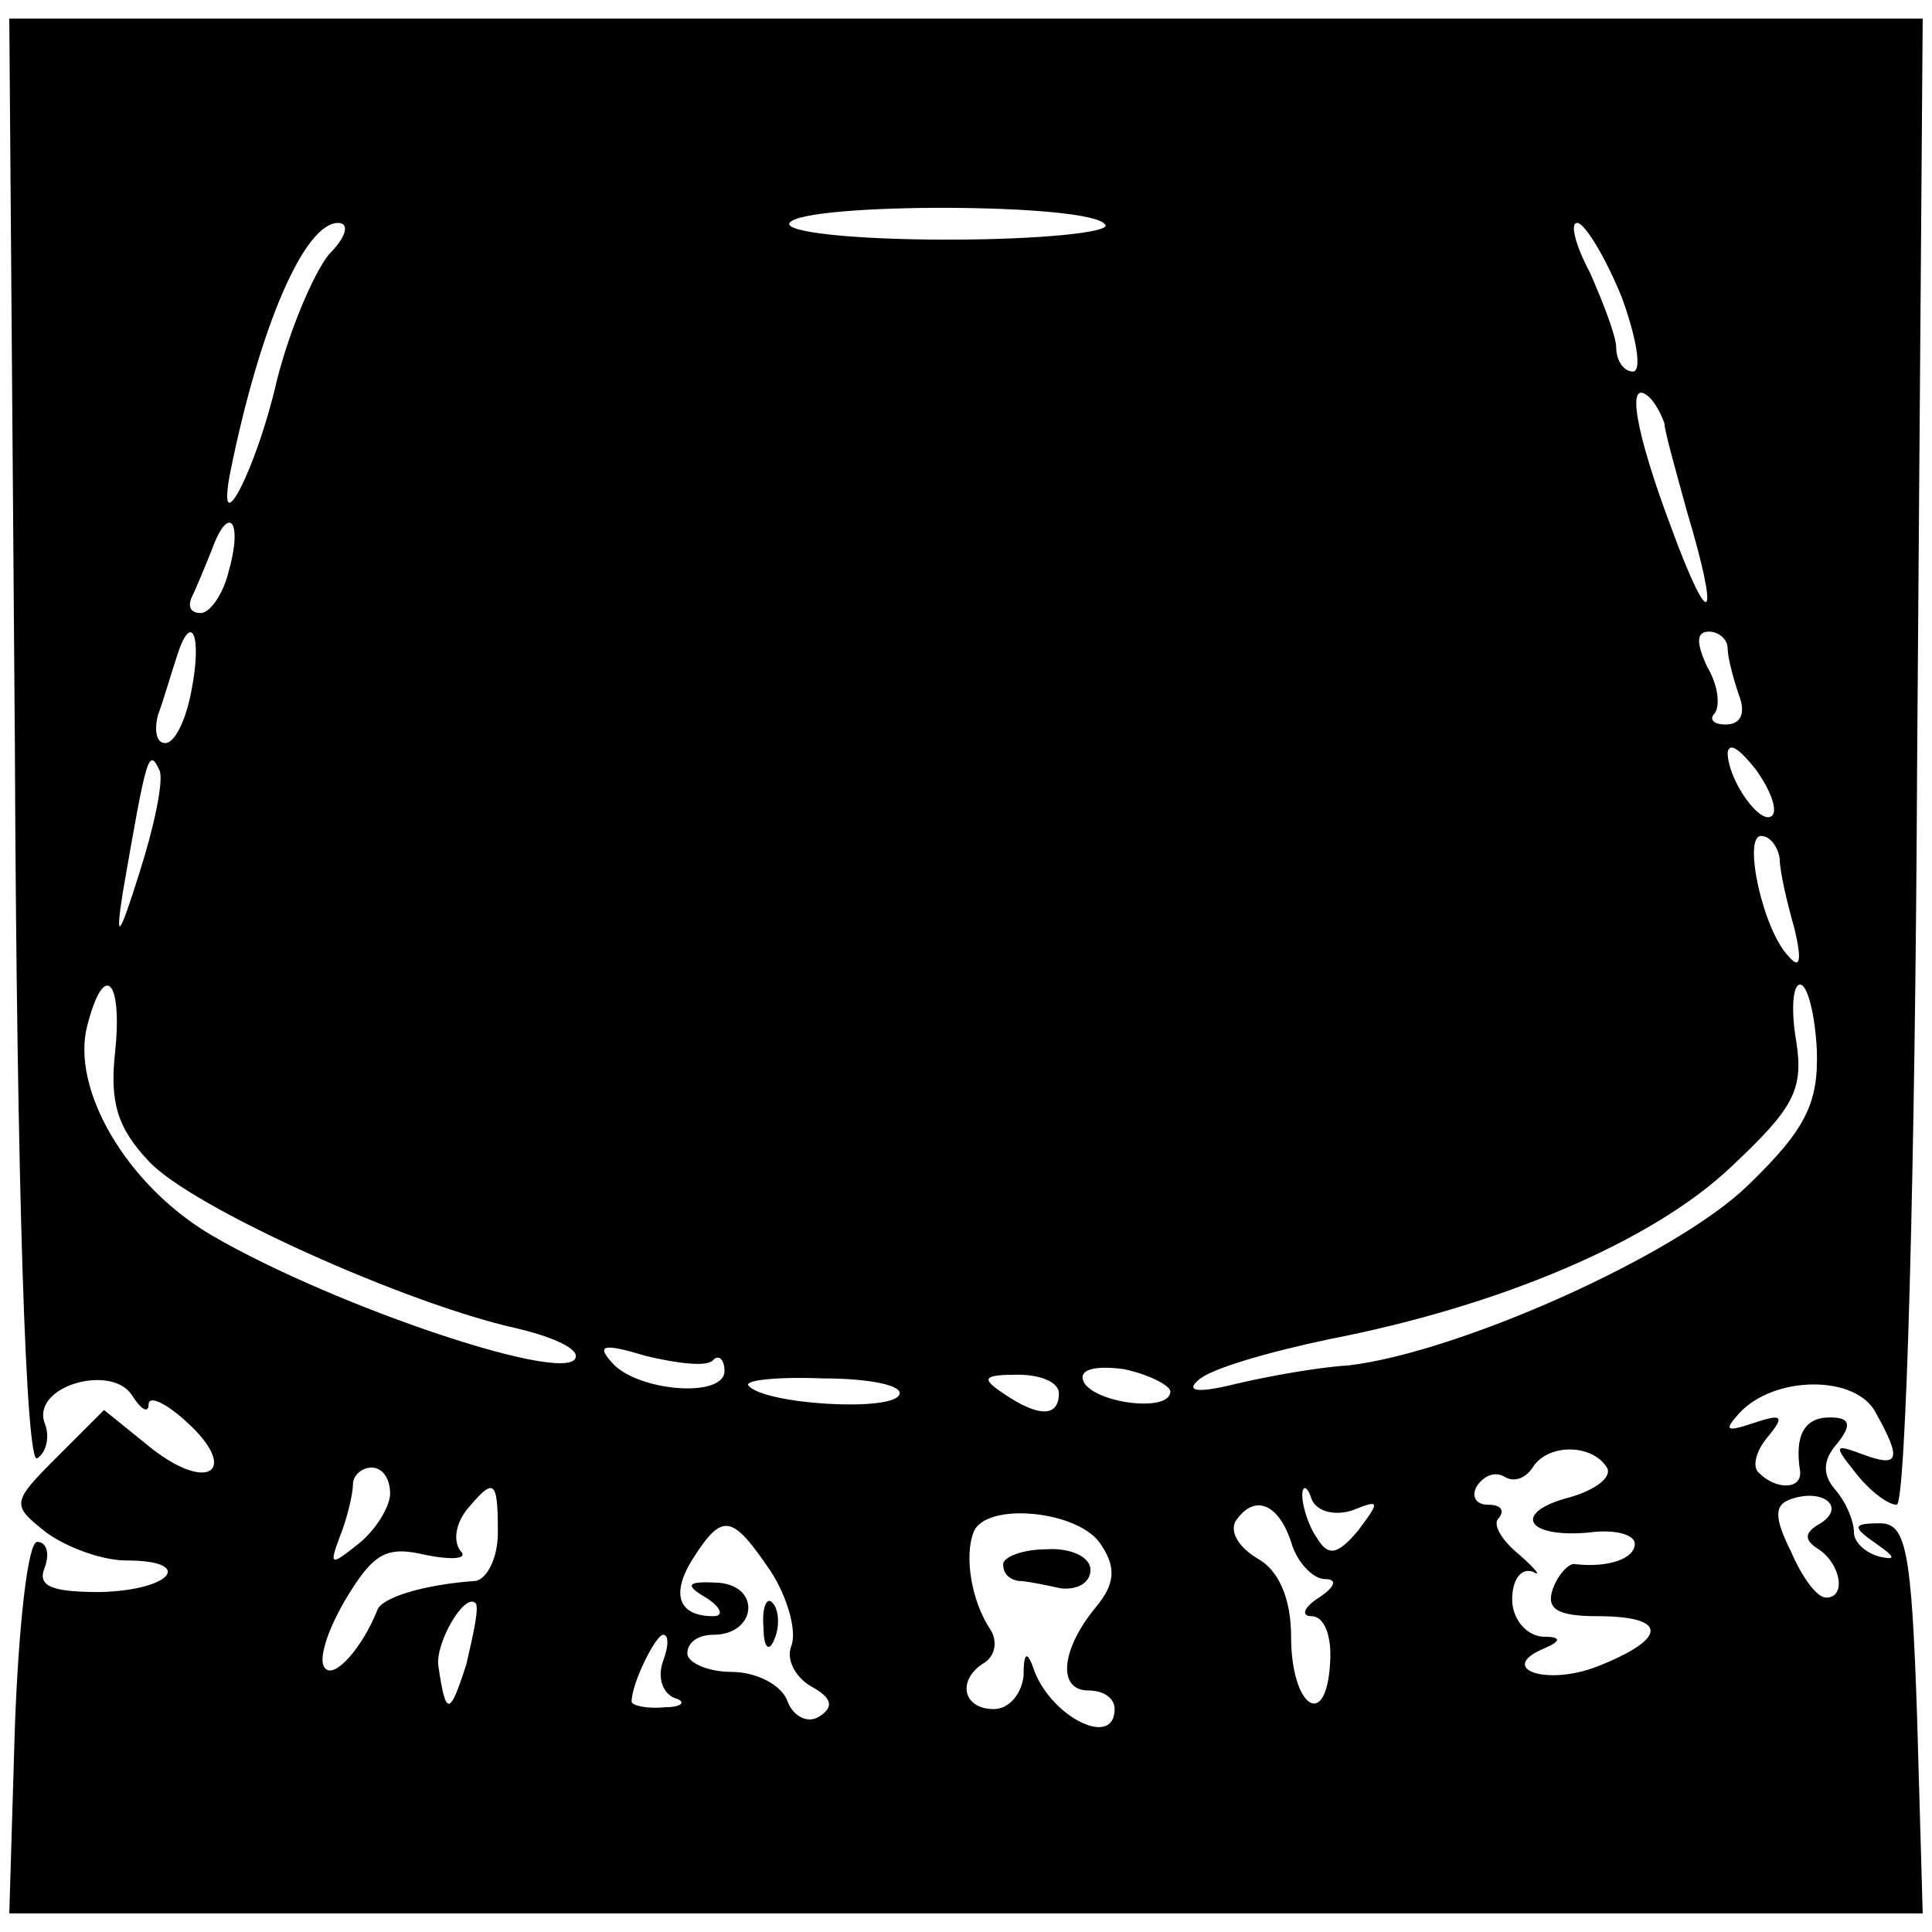 <?xml version="1.0" standalone="no"?>
<!DOCTYPE svg PUBLIC "-//W3C//DTD SVG 20010904//EN"
 "http://www.w3.org/TR/2001/REC-SVG-20010904/DTD/svg10.dtd">
<svg version="1.0" xmlns="http://www.w3.org/2000/svg"
 width="104pt" height="104pt" viewBox="0 0 104 104"
 preserveAspectRatio="xMidYMid meet">
<g transform="translate(0,104) scale(0.1,-0.1)"
fill="#000000" stroke="none">
<path d="M8 640 c1 -239 6 -389 12 -385 5 3 7 12 4 19 -7 20 36 32 47 15 5 -8
9 -10 9 -5 0 5 9 1 20 -9 29 -26 13 -39 -18 -15 l-26 21 -25 -25 c-25 -25 -25
-26 -6 -41 11 -8 30 -15 43 -15 37 0 25 -16 -14 -17 -26 0 -34 3 -30 13 3 8 1
14 -4 14 -5 0 -10 -45 -12 -100 l-3 -100 515 0 515 0 -3 105 c-3 91 -6 105
-20 105 -15 0 -15 -2 -2 -11 10 -7 11 -9 2 -7 -8 2 -14 8 -14 13 0 6 -4 16
-10 23 -7 8 -7 16 1 25 8 10 7 14 -4 14 -14 0 -19 -10 -16 -29 1 -10 -13 -10
-22 -1 -4 3 -2 12 5 20 9 11 7 12 -8 7 -15 -5 -16 -4 -8 5 19 21 64 21 74 0
14 -25 12 -29 -7 -22 -16 6 -16 5 -4 -10 7 -9 17 -17 22 -17 5 0 10 180 11
400 l3 400 -515 0 -515 0 3 -390z m587 279 c3 -4 -35 -8 -85 -8 -50 0 -88 4
-85 9 7 11 163 11 170 -1z m-418 -16 c-8 -10 -21 -40 -28 -68 -11 -48 -33 -90
-25 -49 16 79 40 134 58 134 6 0 5 -7 -5 -17z m696 -23 c8 -22 11 -40 6 -40
-5 0 -9 6 -9 13 0 6 -7 24 -14 40 -8 15 -11 27 -7 27 4 0 15 -18 24 -40z m23
-68 c0 -4 6 -25 12 -47 18 -60 13 -67 -8 -10 -20 53 -25 83 -12 71 4 -4 7 -11
8 -14z m-773 -80 c-3 -12 -10 -22 -15 -22 -5 0 -7 3 -5 8 2 4 7 16 11 26 9 25
17 16 9 -12z m-20 -64 c-3 -16 -9 -28 -14 -28 -5 0 -6 7 -4 15 3 8 7 22 10 31
8 26 14 12 8 -18z m827 23 c0 -5 3 -16 6 -25 4 -10 1 -16 -7 -16 -7 0 -9 3 -6
6 3 4 2 15 -4 25 -6 13 -6 19 1 19 5 0 10 -4 10 -9z m24 -90 c-6 -6 -24 19
-24 34 1 6 7 1 15 -9 8 -11 12 -22 9 -25z m-879 -31 c-11 -35 -13 -37 -9 -11
13 75 14 79 20 66 2 -6 -3 -30 -11 -55z m883 8 c0 -7 4 -24 8 -38 4 -17 3 -22
-3 -15 -14 14 -25 65 -15 65 5 0 9 -6 10 -12z m-896 -104 c-3 -27 1 -41 18
-59 23 -25 139 -77 198 -90 17 -4 32 -10 32 -15 0 -17 -129 26 -196 65 -46 27
-76 79 -67 113 9 35 19 25 15 -14z m916 1 c1 -29 -6 -43 -37 -73 -39 -38 -156
-90 -215 -97 -17 -1 -44 -6 -61 -10 -20 -5 -27 -4 -20 2 6 6 37 15 70 22 93
18 175 53 217 93 33 31 39 41 35 67 -3 17 -2 31 2 31 4 0 8 -16 9 -35z m-594
-167 c3 3 6 0 6 -6 0 -15 -48 -11 -61 5 -8 9 -4 10 19 3 17 -4 33 -6 36 -2z
m246 -17 c0 -12 -43 -6 -47 6 -2 6 7 8 22 6 14 -3 25 -9 25 -12z m-146 -2 c-5
-9 -72 -5 -81 5 -3 3 15 5 40 4 26 0 44 -4 41 -9z m86 1 c0 -13 -11 -13 -30 0
-12 8 -11 10 8 10 12 0 22 -4 22 -10z m295 -40 c3 -5 -6 -12 -20 -16 -31 -8
-24 -22 10 -19 14 2 25 -1 25 -6 0 -8 -14 -13 -32 -11 -3 1 -9 -5 -12 -13 -4
-11 2 -15 24 -15 38 0 38 -12 0 -27 -28 -11 -55 -1 -28 10 9 4 8 6 -2 6 -9 1
-16 10 -16 20 0 11 5 17 11 15 5 -3 2 1 -7 9 -10 8 -15 17 -11 20 3 4 1 7 -6
7 -7 0 -9 5 -6 10 4 6 10 8 15 5 5 -3 11 -1 15 5 8 13 32 13 40 0z m-655 -14
c0 -7 -8 -20 -17 -27 -15 -12 -16 -12 -10 4 4 10 7 23 7 28 0 5 5 9 10 9 6 0
10 -6 10 -14z m58 -21 c0 -14 -6 -25 -12 -26 -28 -2 -51 -9 -53 -16 -8 -20
-23 -37 -28 -31 -4 4 1 20 11 37 15 25 22 29 43 24 15 -3 23 -2 19 2 -4 5 -3
14 3 22 15 18 17 17 17 -12z m460 12 c15 6 15 5 3 -11 -11 -13 -16 -14 -22 -4
-5 7 -8 18 -8 23 0 6 3 5 5 -2 3 -7 13 -9 22 -6z m252 -7 c-9 -5 -9 -9 -1 -14
12 -8 15 -26 4 -26 -5 0 -13 11 -19 25 -9 18 -9 25 0 28 17 6 30 -4 16 -13z
m-387 -12 c8 -12 7 -21 -3 -33 -19 -23 -21 -45 -4 -45 8 0 14 -4 14 -10 0 -21
-33 -5 -43 20 -4 12 -6 11 -6 -2 -1 -10 -8 -18 -16 -18 -17 0 -20 16 -5 25 6
4 7 12 3 18 -10 15 -14 39 -9 52 6 17 58 12 69 -7z m102 2 c3 -11 12 -20 18
-20 7 0 6 -4 -3 -10 -8 -5 -10 -10 -4 -10 7 0 11 -11 10 -25 -2 -37 -21 -24
-21 14 0 21 -7 36 -18 42 -10 6 -15 14 -12 20 10 15 23 10 30 -11z m-280 -16
c9 -14 14 -32 11 -40 -3 -7 2 -17 11 -22 11 -6 12 -11 4 -16 -6 -4 -14 0 -17
8 -3 9 -17 16 -30 16 -13 0 -24 5 -24 10 0 6 6 10 14 10 23 0 26 26 3 28 -17
1 -19 -1 -7 -8 8 -5 10 -10 4 -10 -19 0 -23 12 -11 31 16 25 21 24 42 -7z
m-164 -50 c-9 -28 -11 -28 -15 -1 -2 12 14 40 20 34 2 -2 -1 -16 -5 -33z m106
2 c-3 -8 -1 -17 6 -20 7 -2 4 -5 -5 -5 -10 -1 -18 1 -18 3 0 10 13 36 17 36 3
0 3 -6 0 -14z"/>
<path d="M540 198 c0 -5 3 -8 8 -9 4 0 14 -2 23 -4 9 -1 16 3 16 10 0 7 -11
12 -24 11 -12 0 -23 -4 -23 -8z"/>
<path d="M411 164 c0 -11 3 -14 6 -6 3 7 2 16 -1 19 -3 4 -6 -2 -5 -13z"/>
</g>
</svg>
